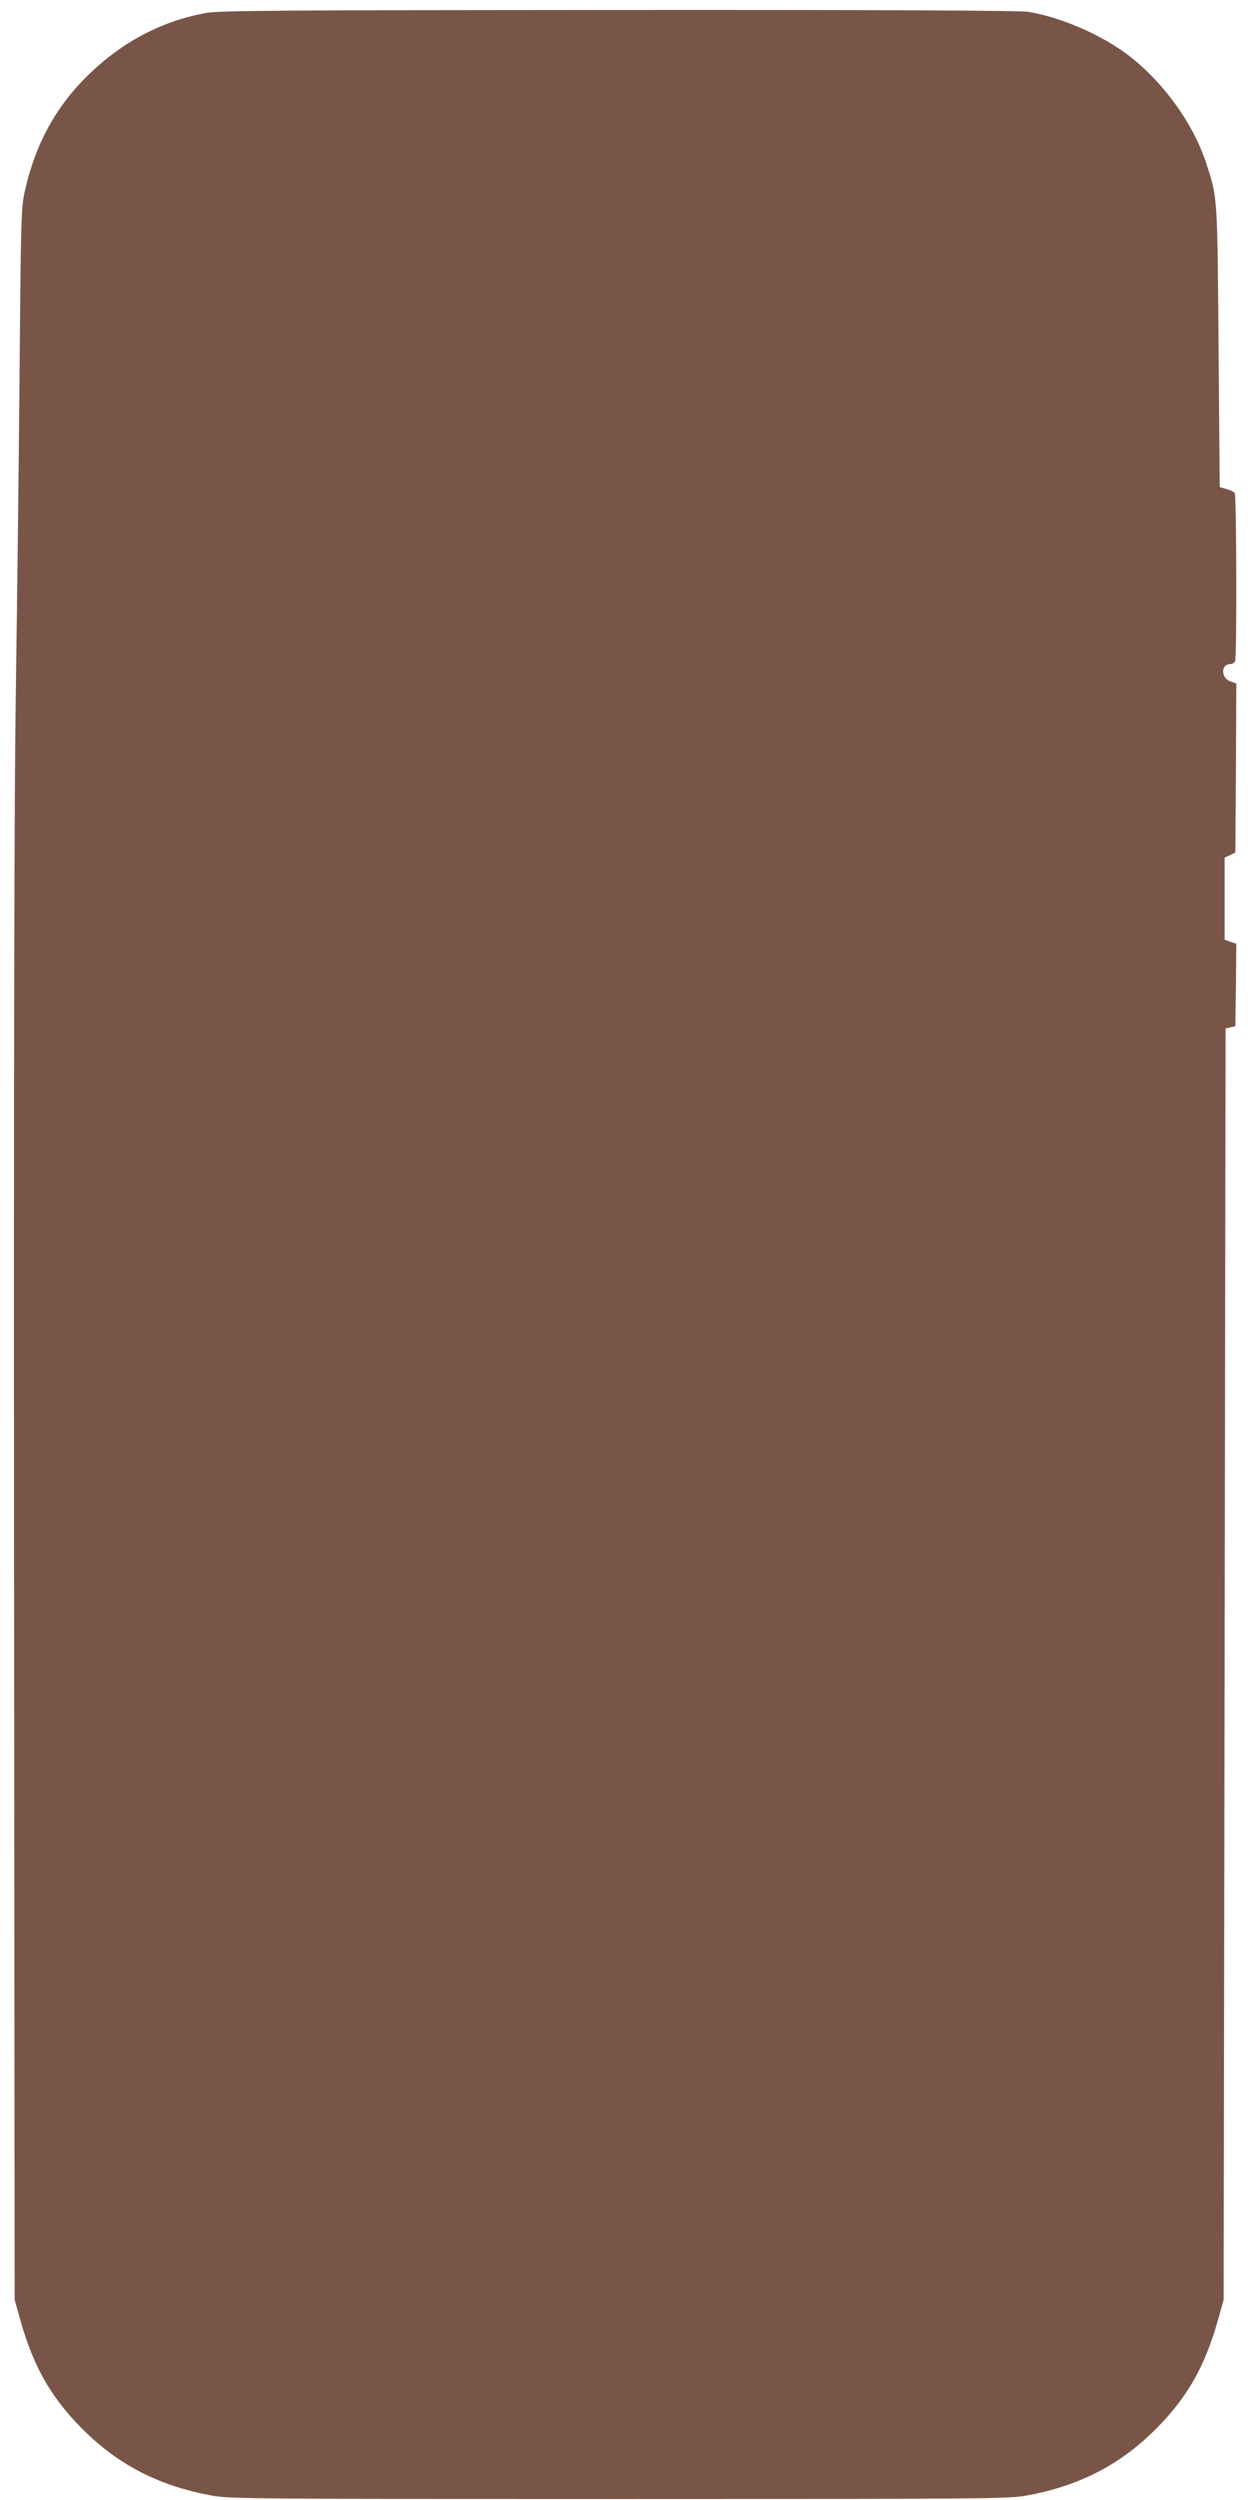 <?xml version="1.0" standalone="no"?>
<!DOCTYPE svg PUBLIC "-//W3C//DTD SVG 20010904//EN"
 "http://www.w3.org/TR/2001/REC-SVG-20010904/DTD/svg10.dtd">
<svg version="1.0" xmlns="http://www.w3.org/2000/svg"
 width="640pt" height="1280pt" viewBox="0 0 640 1280"
 preserveAspectRatio="xMidYMid meet">
<g transform="translate(0,1280) scale(0.1,-0.1)"
fill="#795548" stroke="none">
<path d="M1057 12734 c-226 -41 -426 -145 -600 -313 -168 -162 -275 -355 -329
-596 -20 -85 -21 -134 -28 -955 -4 -476 -13 -1202 -19 -1615 -8 -512 -11
-1935 -9 -4490 l3 -3740 27 -96 c69 -251 167 -419 342 -587 178 -171 383 -273
644 -320 90 -16 241 -17 2082 -17 1841 0 1992 1 2082 17 261 47 466 149 644
320 175 168 273 336 342 587 l27 96 5 3255 5 3254 25 6 25 6 3 211 2 211 -30
10 -30 11 0 210 0 210 28 13 27 13 3 433 2 433 -30 10 c-50 18 -50 89 0 89 10
0 21 7 24 16 9 23 7 847 -2 860 -4 5 -23 15 -42 20 l-35 10 -6 719 c-6 782 -5
762 -65 945 -68 202 -216 407 -394 545 -138 106 -351 199 -520 225 -42 6 -779
10 -2095 9 -1706 -1 -2043 -3 -2108 -15z"/>
</g>
</svg>
